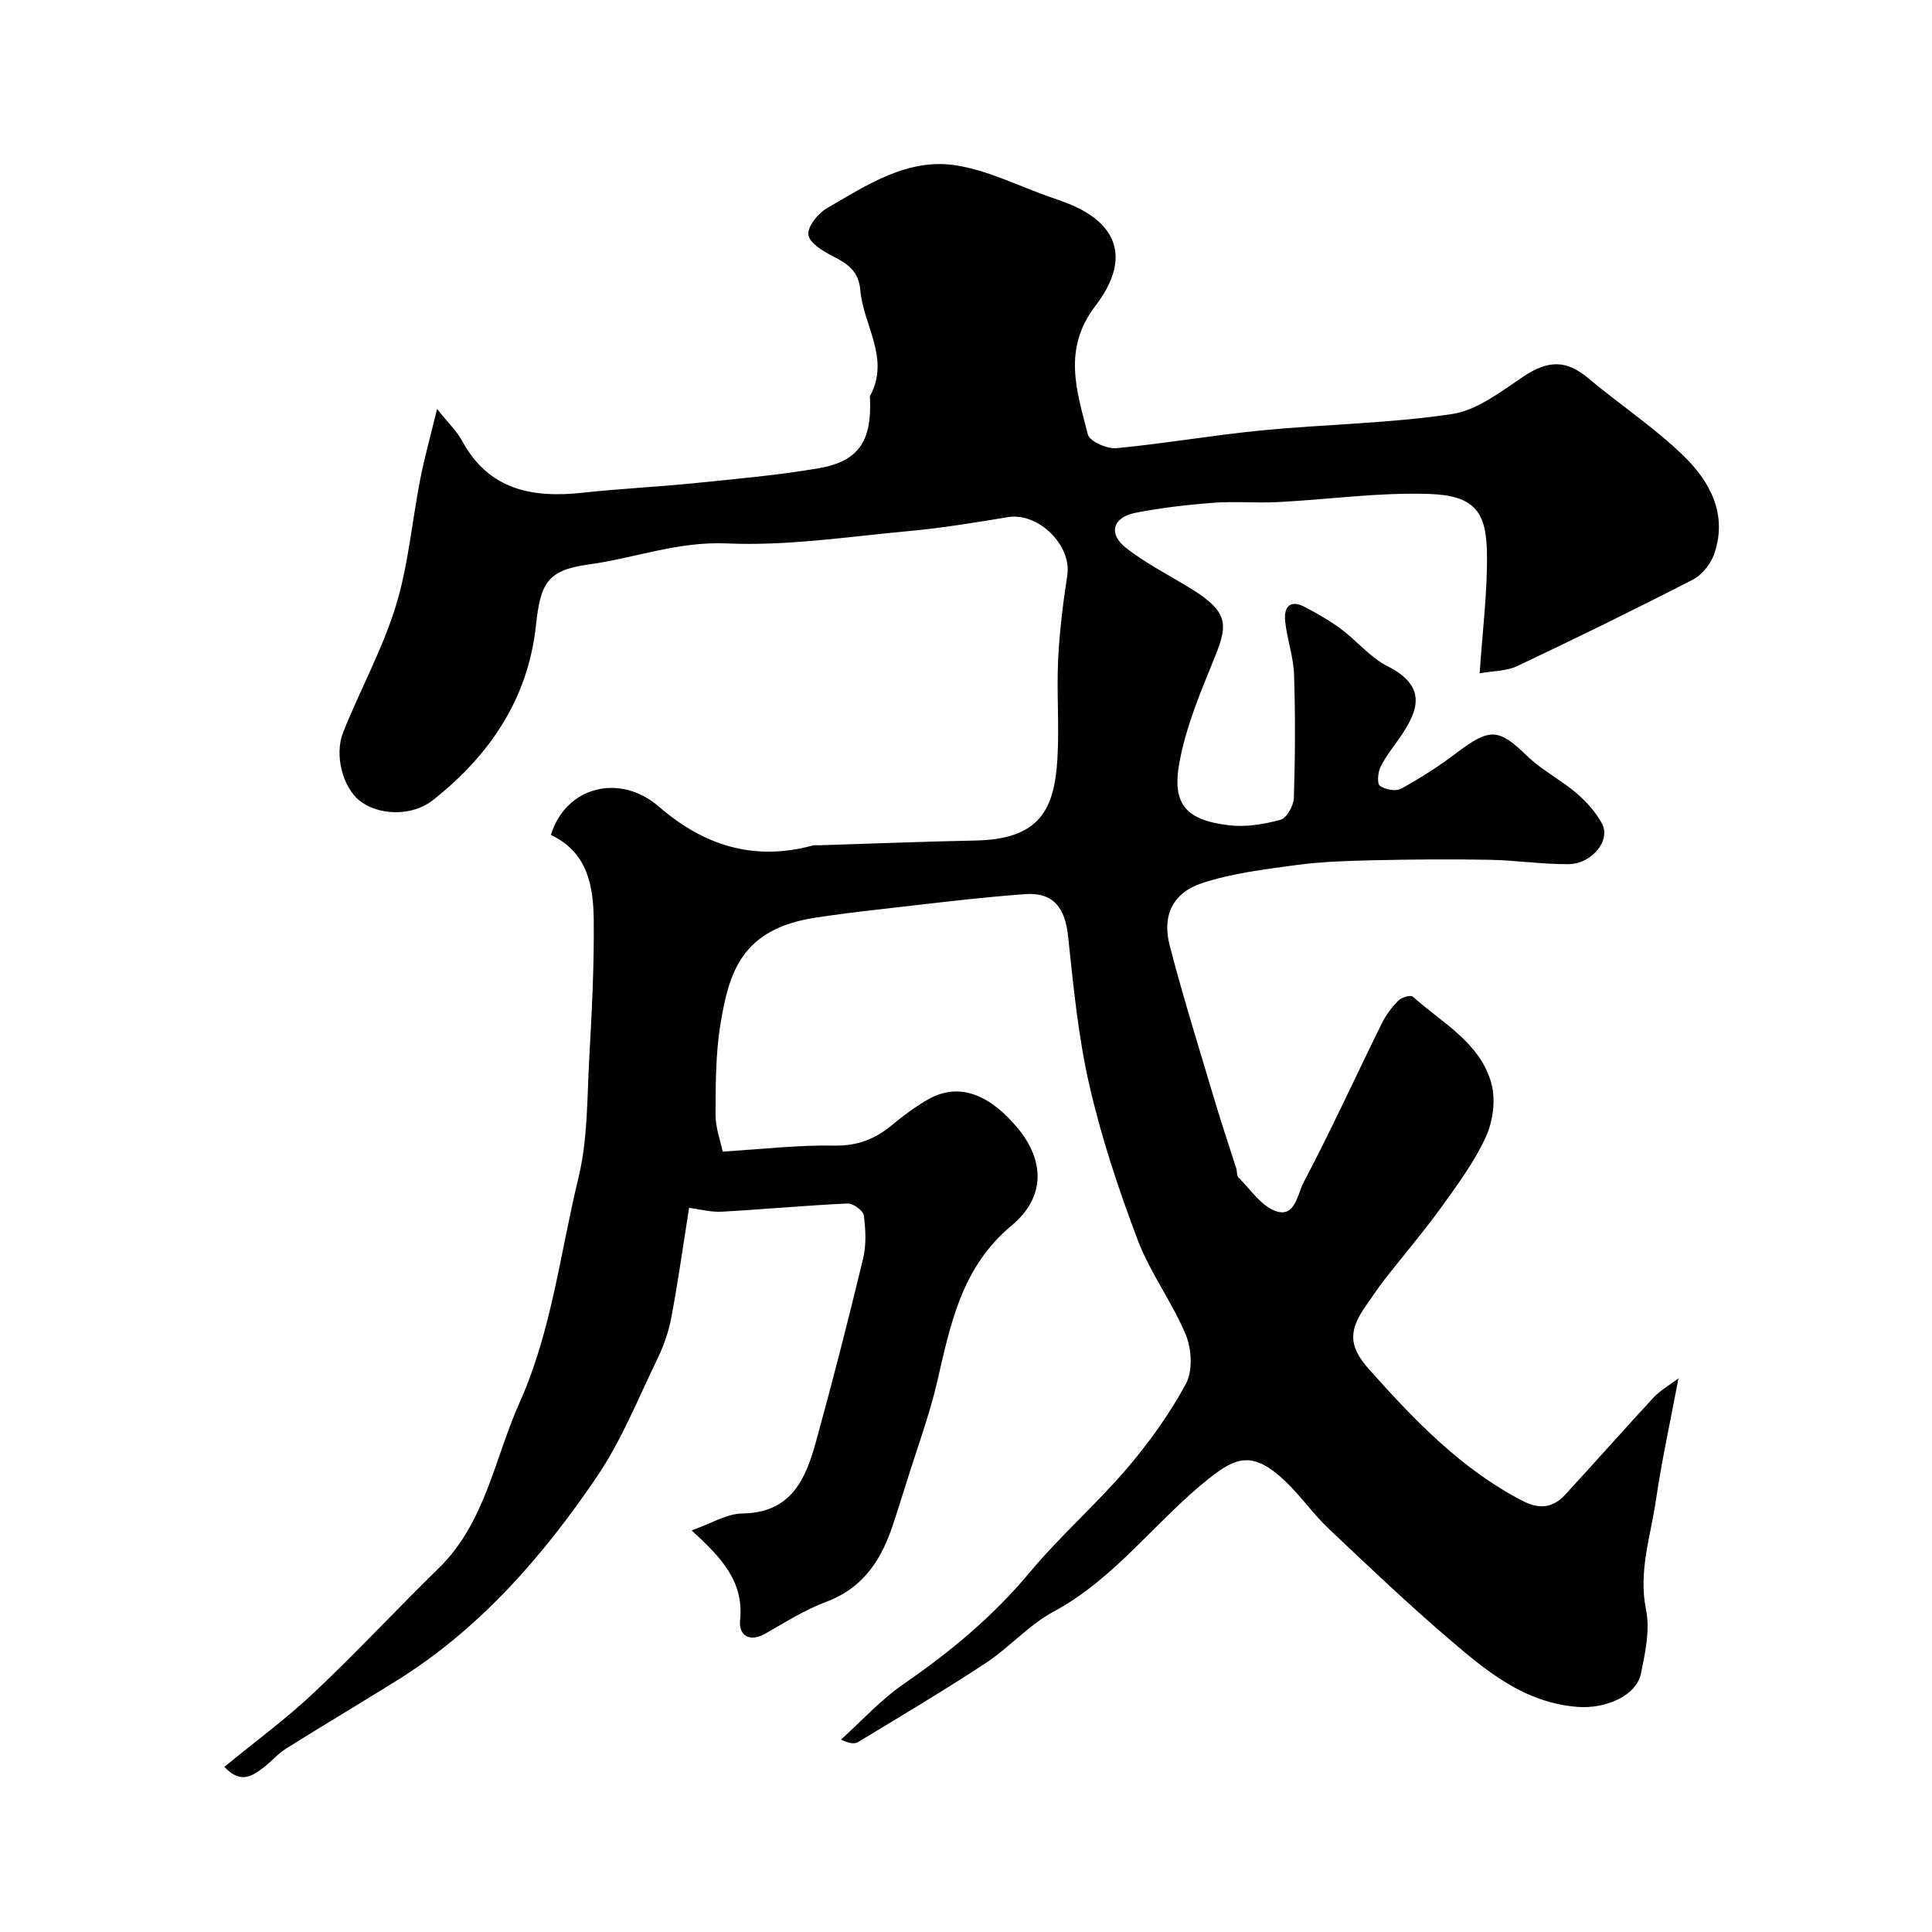 <svg enable-background="new 0 0 400 400" viewBox="0 0 400 400" xmlns="http://www.w3.org/2000/svg"><path d="m114.05 172.85c3.12-10.03 14.27-12.86 22.39-5.83 9.31 8.07 19.66 11.31 31.76 8.05.47-.13.99-.06 1.49-.07 10.77-.34 21.53-.76 32.3-.98 13.19-.27 16.28-6.3 16.93-16.83.42-6.81-.17-13.67.15-20.49.28-5.87 1-11.75 1.9-17.56.97-6.24-5.98-13.11-12.31-12.07-6.76 1.12-13.55 2.24-20.37 2.87-12.6 1.16-25.29 3.13-37.84 2.57-10.1-.45-19.11 3.07-28.65 4.37-8.63 1.18-9.91 4.02-10.85 12.7-1.64 15.17-9.62 26.83-21.3 36.07-4.39 3.47-11.31 3.17-15.15.16-3.48-2.74-5.36-9.4-3.44-14.23 3.5-8.77 8.13-17.16 10.89-26.13 2.61-8.49 3.35-17.54 5.07-26.31.86-4.4 2.08-8.73 3.47-14.48 2.3 2.9 4.08 4.58 5.19 6.62 5.52 10.18 14.51 11.86 24.9 10.74 7.85-.85 15.75-1.23 23.6-2.03 8.47-.86 16.97-1.61 25.35-3.05 8.24-1.42 10.97-5.61 10.59-14.42-.01-.17-.08-.37-.01-.49 4.28-7.8-1.4-14.68-2-22.02-.31-3.84-2.65-5.44-5.71-6.98-2.02-1.01-4.82-2.74-5.03-4.43-.21-1.68 1.96-4.41 3.8-5.47 8.32-4.82 16.76-10.5 26.87-8.88 6.61 1.06 12.88 4.27 19.3 6.52 1.23.43 2.46.84 3.67 1.32 11.12 4.41 12.75 12.12 5.81 21.2-6.93 9.06-3.86 17.74-1.59 26.67.36 1.41 3.95 3.01 5.88 2.83 10.08-.95 20.09-2.71 30.17-3.69 13.11-1.27 26.36-1.43 39.35-3.38 5.24-.79 10.18-4.7 14.85-7.81 5.08-3.37 8.83-3.41 13.35.39 6.52 5.48 13.73 10.22 19.8 16.14 5.46 5.33 9.11 12.15 6.26 20.3-.72 2.05-2.51 4.29-4.41 5.27-12.01 6.18-24.15 12.12-36.36 17.9-2.22 1.05-4.98.99-7.77 1.49.58-8.89 1.66-17.03 1.5-25.15-.16-8.47-2.73-11.69-12.12-11.99-10.34-.33-20.73 1.16-31.1 1.69-4.49.23-9.02-.19-13.49.15-5.37.41-10.77 1.03-16.05 2.07-4.71.92-5.71 4.33-1.98 7.25 4.2 3.3 9.09 5.73 13.66 8.57 8.08 5.03 7.34 7.72 4.34 15.04-2.76 6.72-5.57 13.61-6.9 20.69-1.64 8.77 1.26 12.06 10.21 13.14 3.49.42 7.26-.19 10.69-1.13 1.29-.35 2.72-2.94 2.77-4.55.27-8.49.32-17 .04-25.49-.12-3.69-1.44-7.32-1.84-11.02-.33-3.01 1.01-4.65 4.18-2.95 2.55 1.37 5.09 2.8 7.4 4.52 3.28 2.45 6.01 5.86 9.58 7.67 8.17 4.15 6.57 9.01 2.61 14.76-1.39 2.01-2.96 3.94-4.02 6.11-.56 1.14-.75 3.49-.13 3.93 1.1.78 3.3 1.18 4.39.58 3.98-2.19 7.85-4.66 11.47-7.41 6.92-5.25 8.73-5.08 14.61.63 3.01 2.93 6.93 4.9 10.15 7.64 2.09 1.78 4.06 3.96 5.35 6.35 1.89 3.5-2.1 8.41-7.03 8.42-5.43.02-10.86-.81-16.3-.91-8.03-.15-16.07-.08-24.1.1-5.27.12-10.58.28-15.79.98-6.59.89-13.31 1.69-19.57 3.75-6.07 2-8.31 6.73-6.72 12.86 2.81 10.84 6.17 21.55 9.37 32.29 1.39 4.66 2.95 9.27 4.42 13.9.2.63.07 1.5.46 1.89 2.48 2.46 4.68 5.88 7.7 6.96 4.06 1.45 4.55-3.6 5.75-5.87 5.72-10.84 10.81-22 16.23-33 .85-1.73 2.09-3.36 3.45-4.73.65-.66 2.52-1.19 2.96-.8 6.07 5.45 13.98 9.52 16.28 18 .92 3.38.33 7.83-1.16 11.07-2.41 5.24-5.95 10.01-9.36 14.74-3.64 5.04-7.71 9.78-11.54 14.68-1.31 1.67-2.46 3.46-3.7 5.19-3.65 5.11-4.1 8.43.43 13.49 9.33 10.44 19.03 20.64 31.79 27.23 3.53 1.82 6.32 1.44 8.84-1.31 6.15-6.68 12.16-13.49 18.33-20.15 1.28-1.38 3.01-2.33 5.1-3.92-1.68 8.96-3.47 17.03-4.66 25.19-1.09 7.51-3.68 14.79-2.05 22.75.85 4.17-.17 8.89-1.07 13.21-.98 4.7-7.47 7.31-13.04 6.89-11.11-.83-19.01-7.48-26.81-14.16-8.53-7.32-16.69-15.07-24.85-22.8-3.22-3.06-5.79-6.81-9.02-9.86-6.54-6.16-9.99-5-15.67-.5-11.09 8.79-19.41 20.72-32.24 27.61-5.08 2.73-9.09 7.38-13.96 10.59-8.68 5.72-17.62 11.02-26.51 16.41-.75.45-1.91.23-3.52-.52 4.29-3.87 8.24-8.25 12.96-11.5 9.67-6.67 18.53-14.01 26.1-23.1 6.25-7.5 13.69-14 20.05-21.42 4.65-5.43 8.92-11.37 12.31-17.64 1.44-2.66 1.2-7.19-.02-10.14-2.79-6.73-7.34-12.75-9.92-19.54-3.96-10.45-7.52-21.15-10.02-32.03-2.34-10.14-3.33-20.62-4.44-31-.62-5.84-3.03-9.11-8.91-8.68-10.3.76-20.55 2.08-30.82 3.23-4.22.47-8.43 1.01-12.62 1.65-15.32 2.34-17.85 11.41-19.6 21.93-1.02 6.15-1.01 12.51-1.04 18.78-.01 2.74 1.02 5.49 1.48 7.71 8.4-.51 15.77-1.38 23.11-1.24 4.82.09 8.5-1.36 12.02-4.31 2.25-1.88 4.65-3.64 7.17-5.12 6.9-4.07 13.37-.7 18.78 5.81 5.66 6.82 5.7 14.37-1.22 20.14-10.47 8.72-12.68 20.48-15.47 32.47-1.62 6.94-4.13 13.67-6.25 20.5-.87 2.79-1.77 5.57-2.66 8.35-2.38 7.46-6.06 13.63-14 16.6-4.4 1.65-8.47 4.22-12.58 6.57-3.42 1.96-5.6.37-5.29-2.74.8-8.02-3.84-12.93-10.03-18.6 4.06-1.42 7.26-3.46 10.49-3.5 10.2-.14 13.15-7.21 15.29-15.01 3.45-12.54 6.68-25.14 9.72-37.78.68-2.84.53-5.99.14-8.92-.13-1-2.22-2.52-3.35-2.47-8.7.4-17.39 1.22-26.09 1.7-2.22.12-4.49-.51-6.73-.8-1.23 7.72-2.28 15.31-3.7 22.83-.57 3-1.66 5.98-3 8.73-3.94 8.13-7.34 16.67-12.37 24.08-11.22 16.56-24.31 31.57-41.57 42.31-7.59 4.72-15.27 9.28-22.84 14.03-1.65 1.04-2.96 2.61-4.52 3.81-2.37 1.83-4.82 3.59-8.22-.05 6.34-5.21 12.8-9.94 18.58-15.39 8.82-8.31 17.08-17.22 25.76-25.7 9.72-9.48 11.55-22.64 16.76-34.27 6.7-14.97 8.42-31.04 12.22-46.63 1.92-7.9 1.77-16.34 2.22-24.55.54-9.59 1.03-19.2.94-28.8-.1-6.99-1.19-13.92-8.88-17.62z" fill="#010100"/></svg>